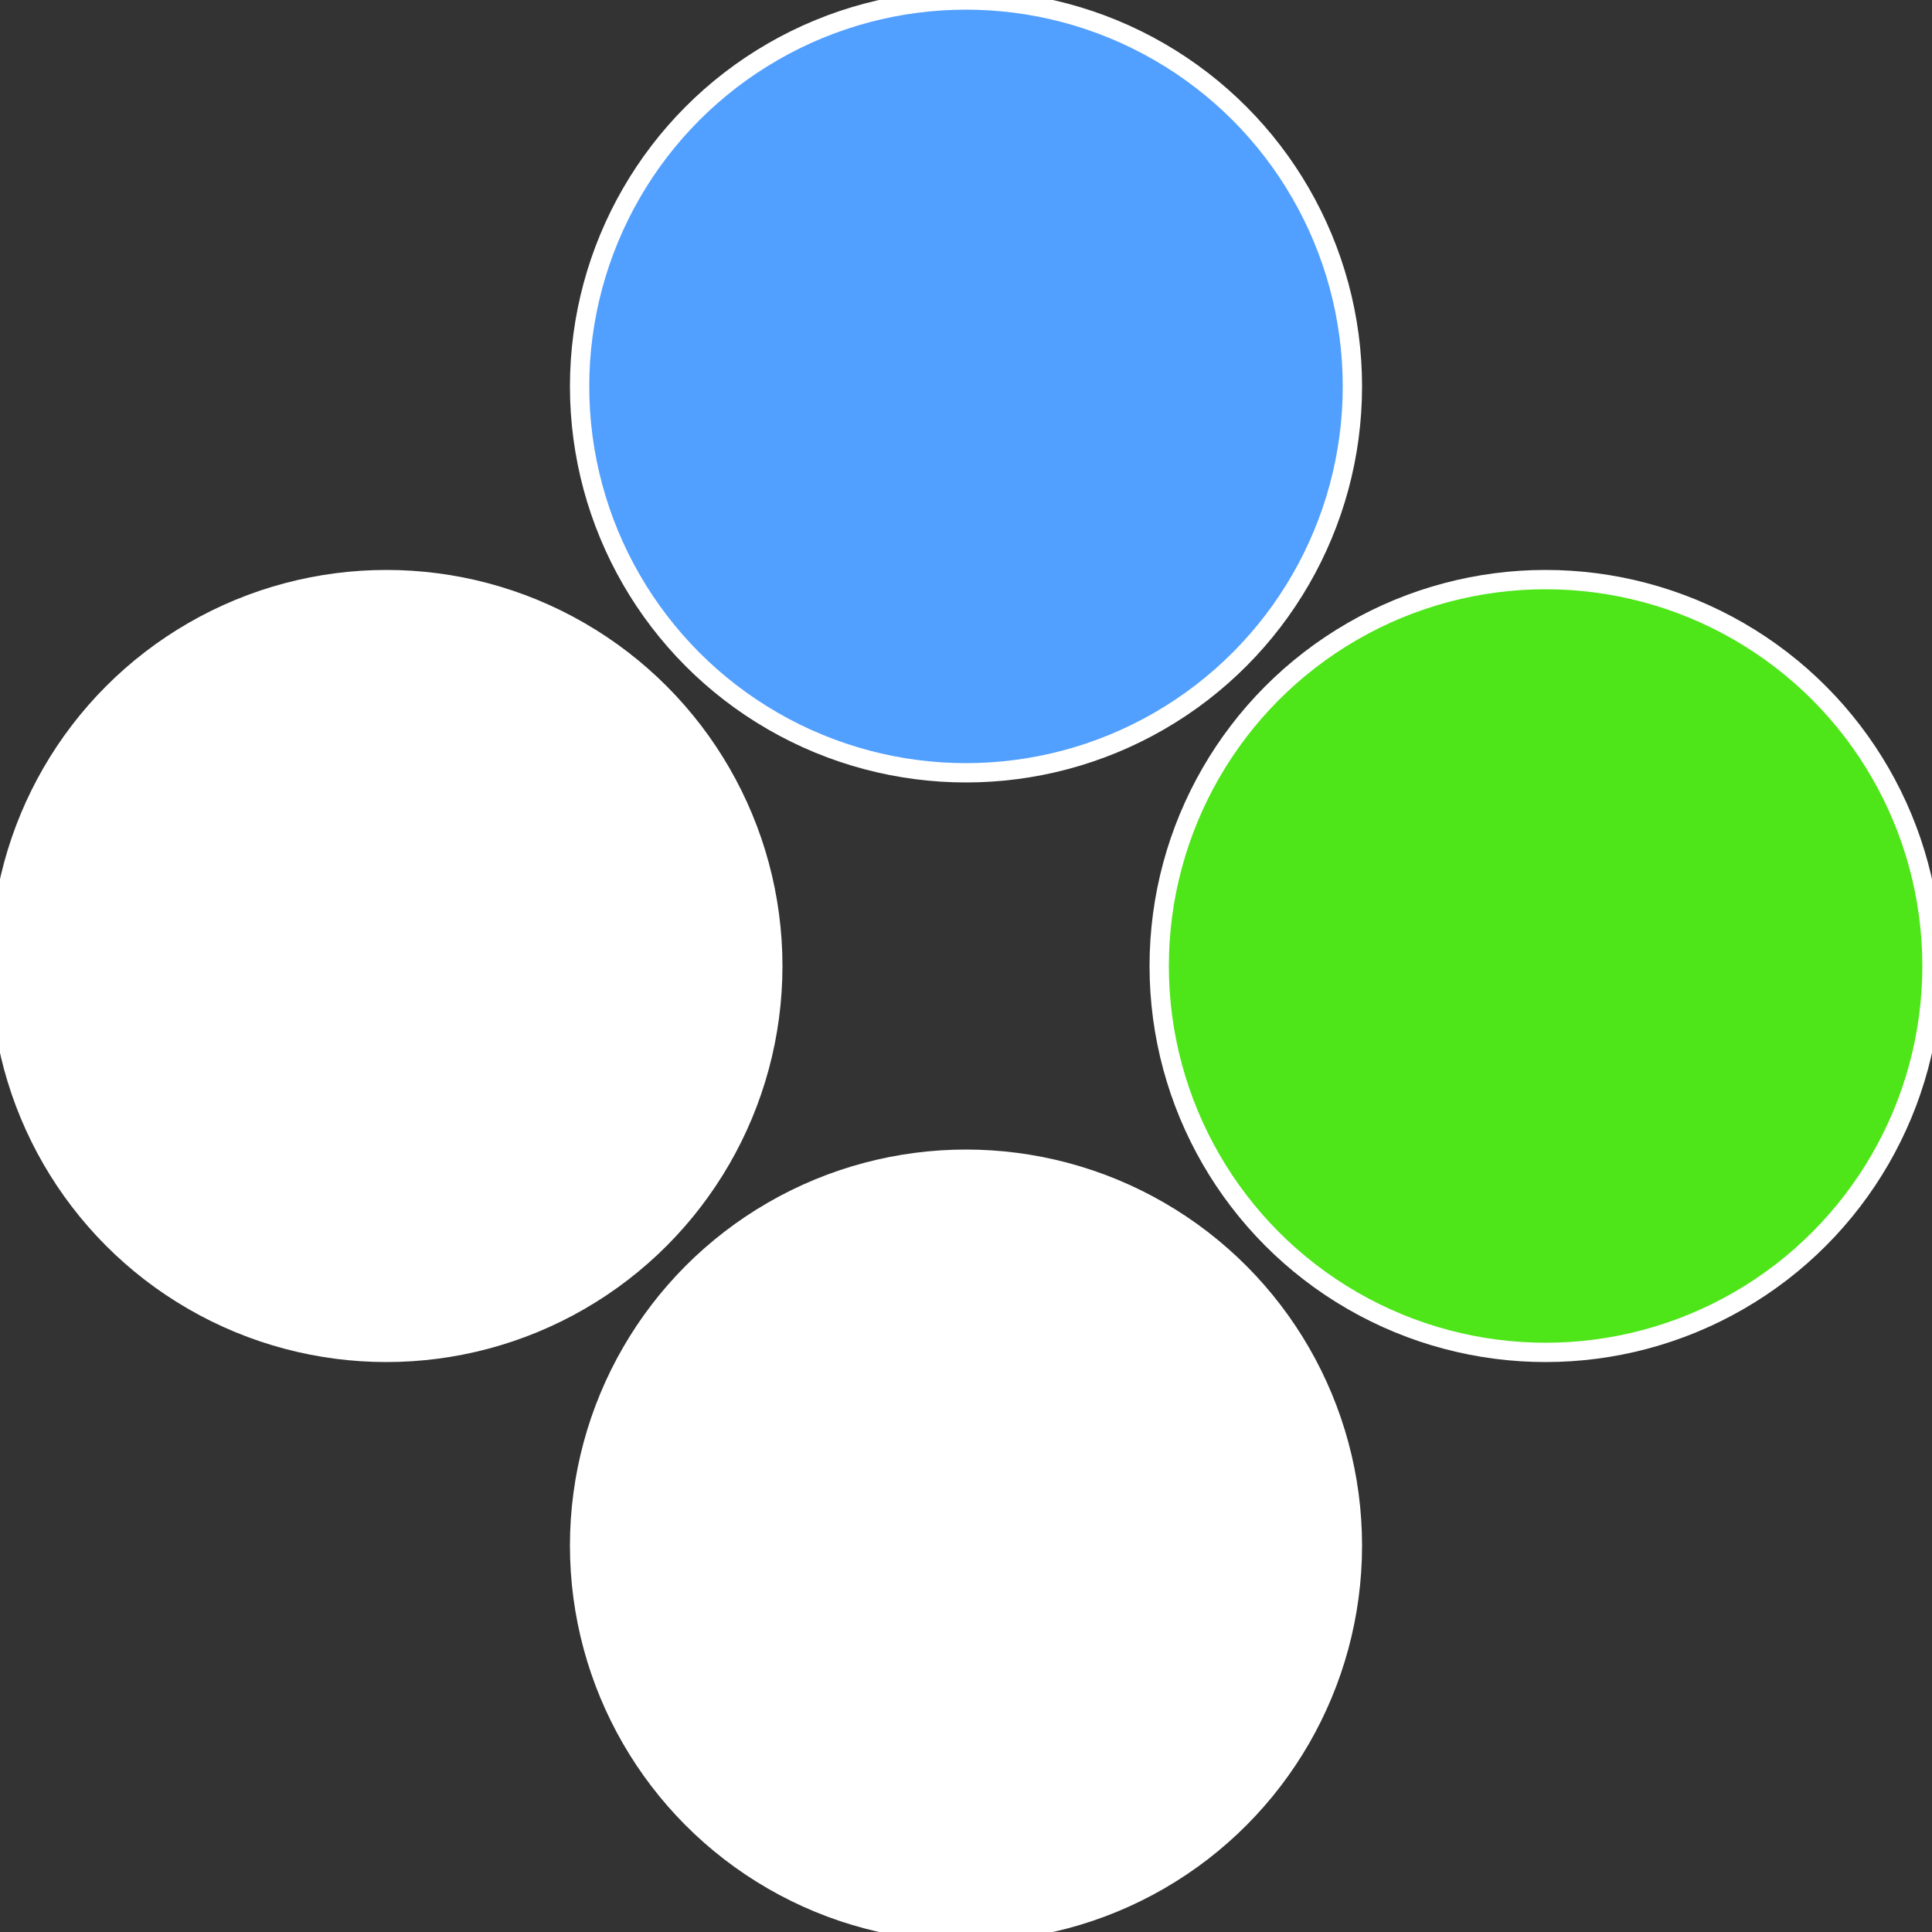 <?xml version="1.0" standalone="no"?>
<svg width="500" height="500" viewBox="-1 -1 2 2" xmlns="http://www.w3.org/2000/svg">
 
                <rect x="-1" y="-1" width="2" height="2" fill="#333333" stroke="none"/>
 
                <circle cx="0.6" cy="0" r="0.4" fill="#4ee519fffffffffffffb0b" stroke="#fff" stroke-width="1%" />
             
                <circle cx="3.6739403974421E-17" cy="0.6" r="0.4" fill="#fffffffffffffb0b5193d" stroke="#fff" stroke-width="1%" />
             
                <circle cx="-0.6" cy="7.3478807948841E-17" r="0.4" fill="#fffffffffffffb36fffffffffffffb0b519" stroke="#fff" stroke-width="1%" />
             
                <circle cx="-1.1021821192326E-16" cy="-0.6" r="0.4" fill="#519fffffffffffffb0bffffffffffffffe7" stroke="#fff" stroke-width="1%" />
            </svg>

